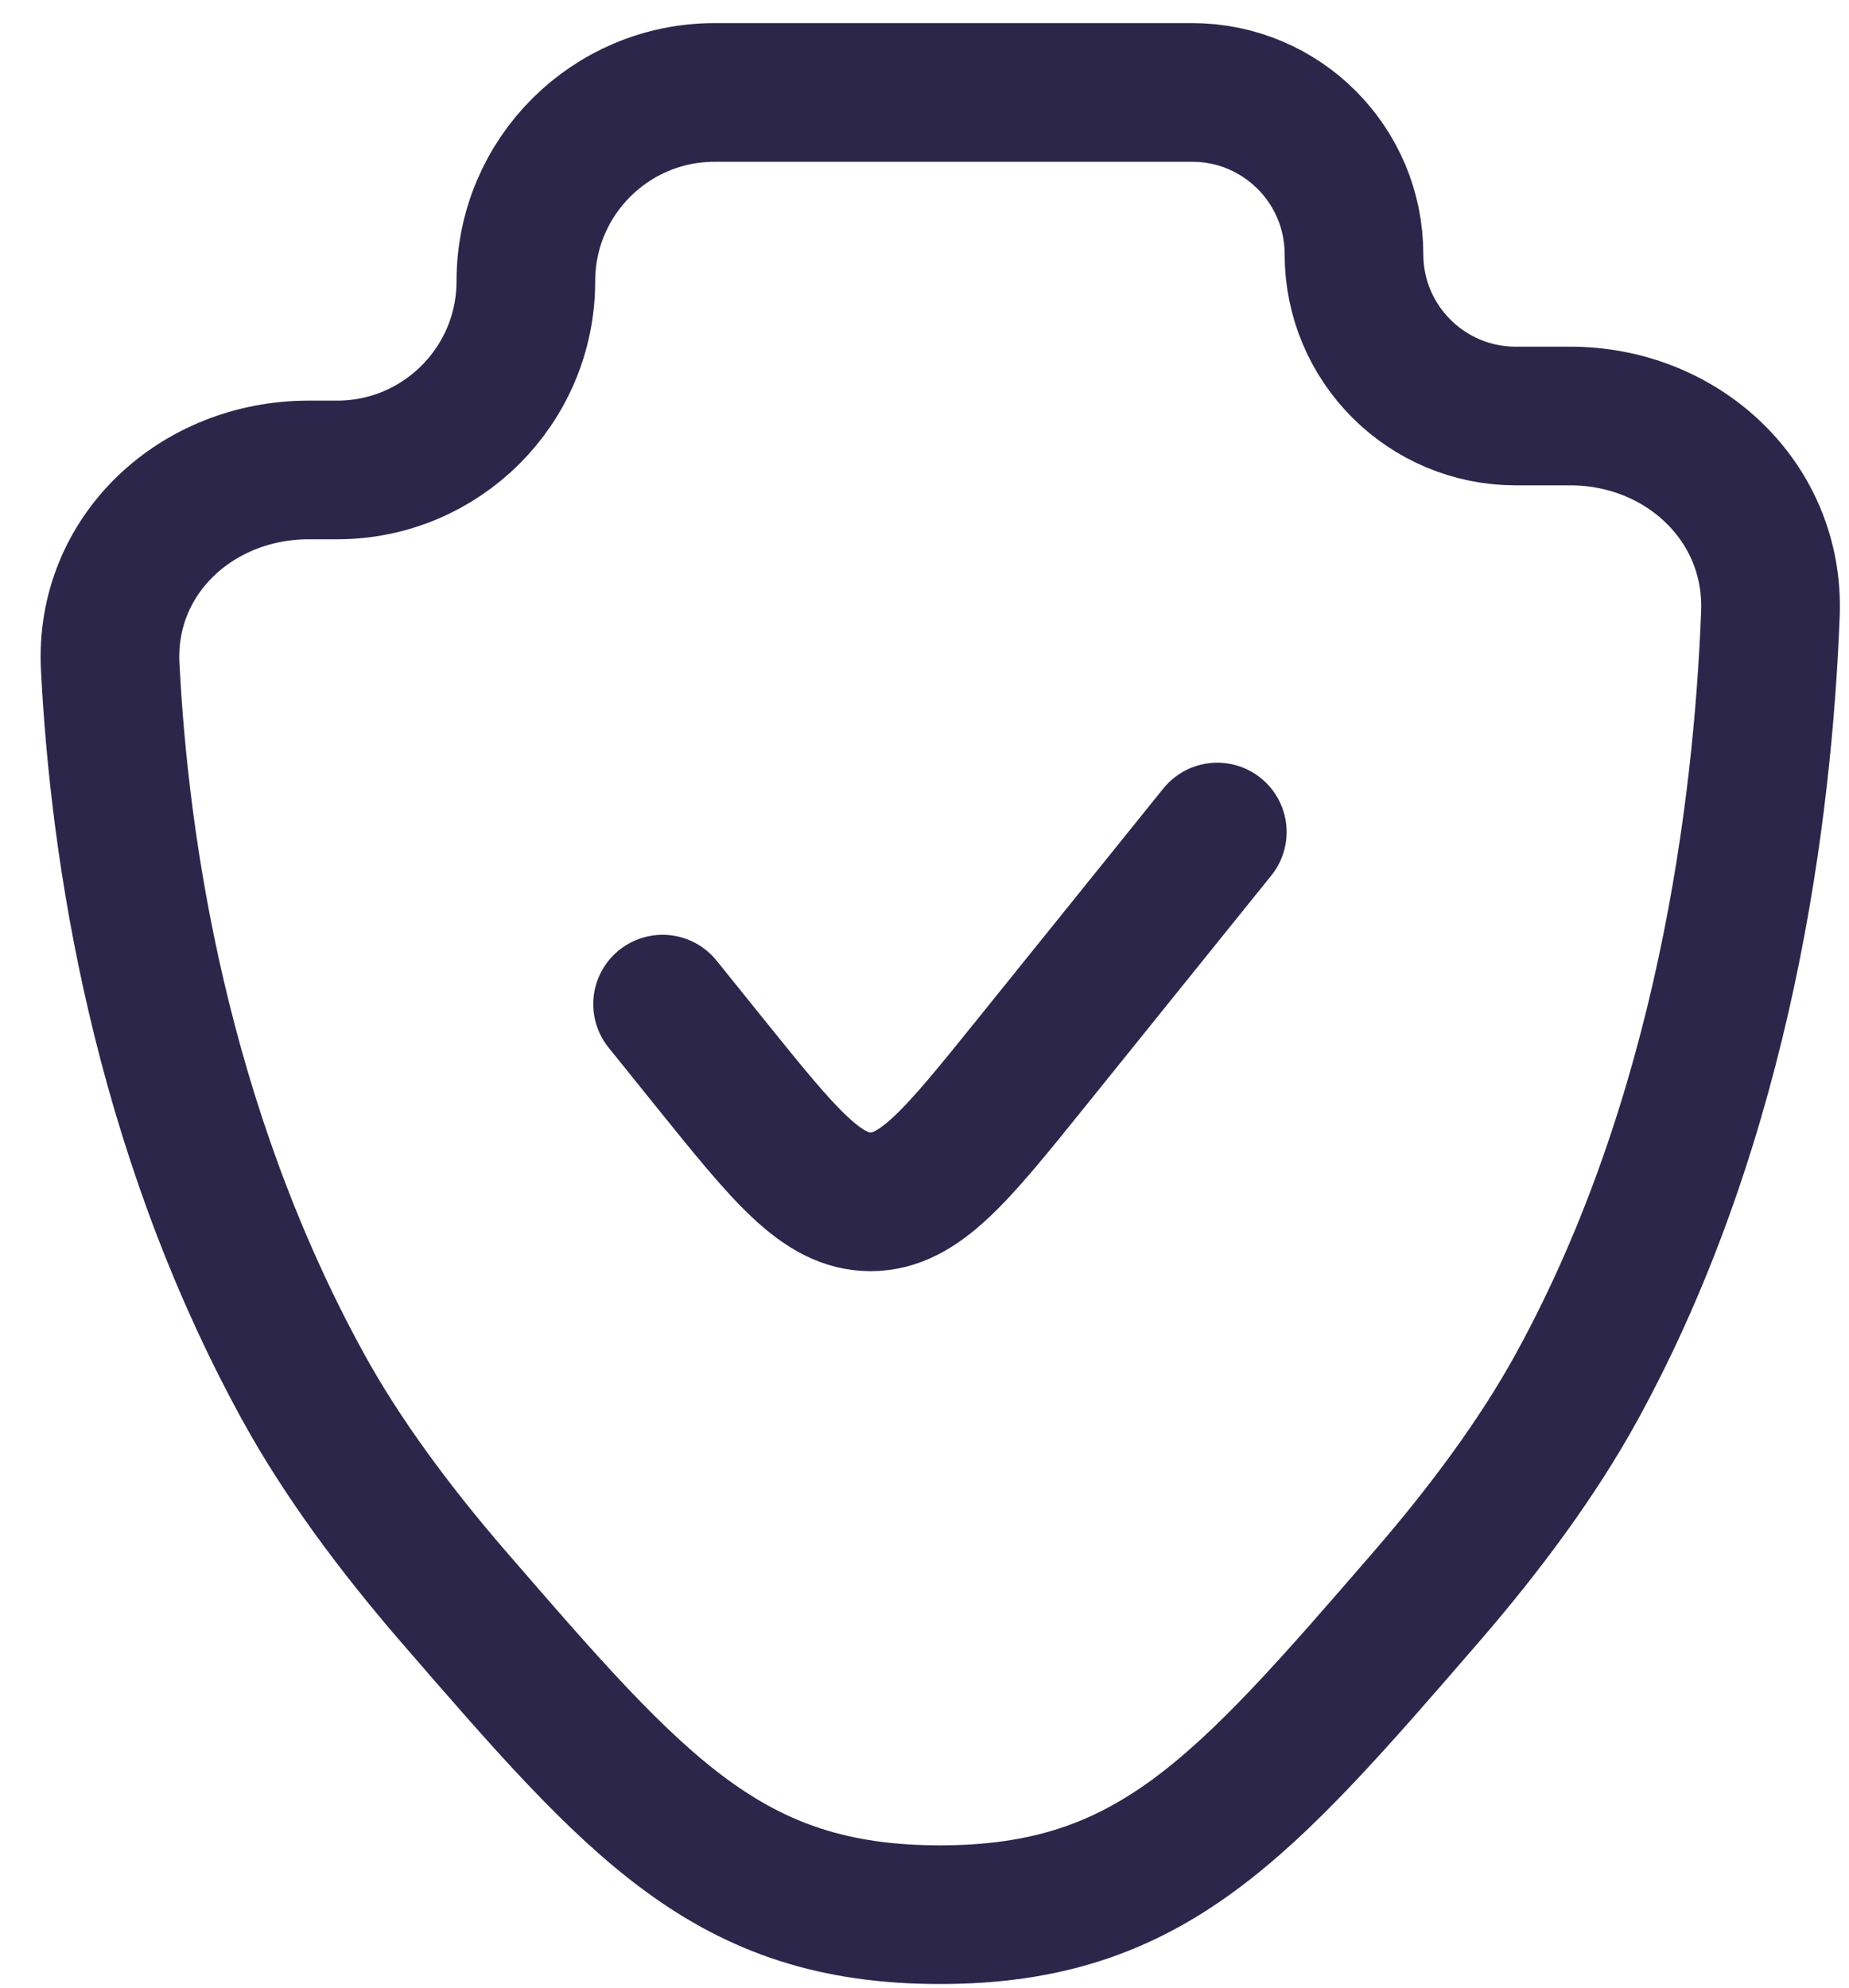 <?xml version="1.0" encoding="UTF-8"?>
<svg xmlns="http://www.w3.org/2000/svg" width="40" height="43" viewBox="0 0 40 43" fill="none">
  <path d="M26.334 18L22.291 23.018C20.689 25.006 19.887 26 18.834 26C17.78 26 16.979 25.006 15.377 23.018L14.334 21.723M34.112 30C37.315 24.162 38.138 17.5 38.3 13.274C38.392 10.853 36.393 9 33.97 9H32.791C30.858 9 29.291 7.433 29.291 5.5C29.291 3.567 27.724 2 25.791 2H15.459C13.204 2 11.376 3.828 11.376 6.083C11.376 8.338 9.548 10.167 7.293 10.167H6.675C4.259 10.167 2.262 12.004 2.384 14.417C2.581 18.319 3.448 24.337 6.556 30C7.401 31.54 8.549 33.086 9.824 34.559C13.784 39.134 15.764 41.422 20.334 41.422C24.904 41.422 26.884 39.134 30.844 34.559C32.119 33.086 33.267 31.54 34.112 30Z" stroke="#2D264B" stroke-width="3" stroke-linecap="round"></path>
</svg>
